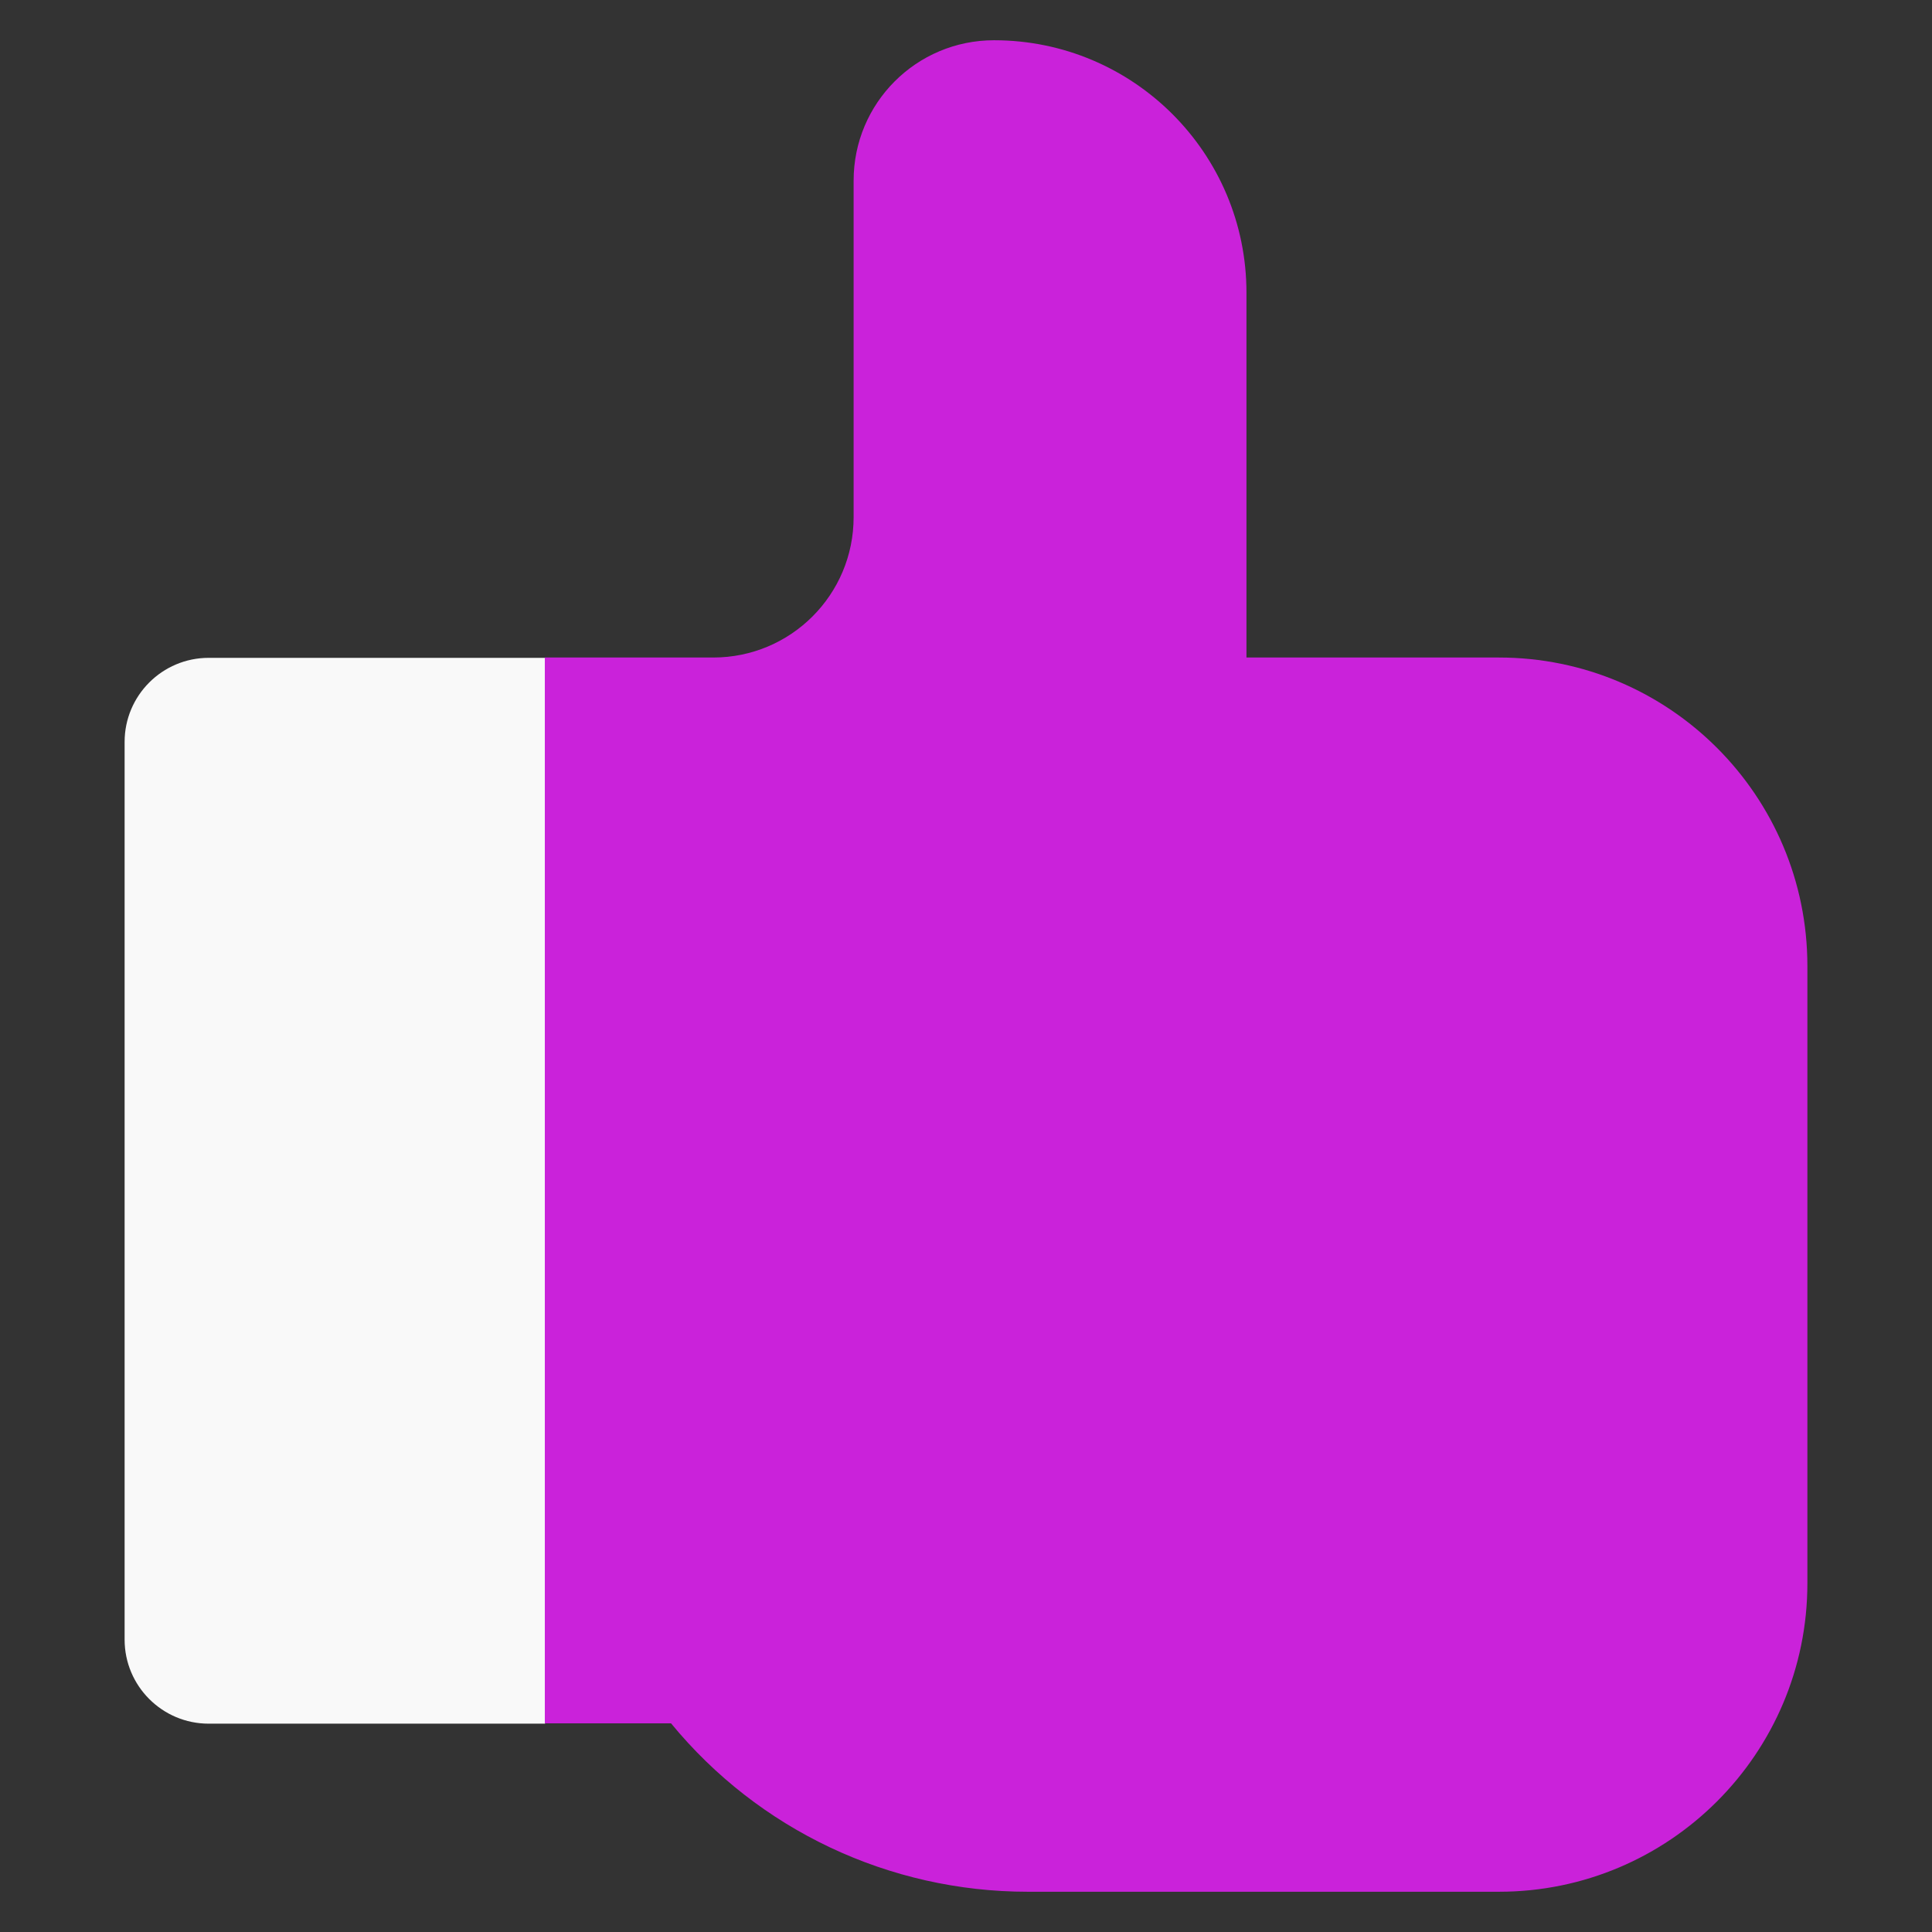 <?xml version="1.0" encoding="UTF-8"?>
<svg id="mbau" xmlns="http://www.w3.org/2000/svg" width="60" height="60" viewBox="0 0 60 60">
  <rect x="0" y="0" width="60" height="60" fill="#333333" stroke="none"/>
  <defs>
    <style>
      .cls-1 {
        fill: #ca22da;
      }

      .cls-2 {
        fill: #f9f9f9;
      }
    </style>
  </defs>
  <g id="thumbs_up" data-name="thumbs up">
    <g>
      <path class="cls-2" d="M16.93,20.42v33.11H6.48c-1.44,0-2.61-1.17-2.61-2.61v-27.88c0-1.44,1.17-2.61,2.61-2.61h10.45Z"/>
      <path class="cls-1" d="M30.87,1.25c4.33,0,7.84,3.51,7.84,7.84v11.33h7.84c5.29,0,9.58,4.29,9.58,9.58v19.17c0,5.29-4.29,9.58-9.58,9.58h-14.63c-4.32,0-8.37-1.93-11.08-5.23h-3.92V20.42h5.23c2.41,0,4.36-1.95,4.36-4.36V5.61c0-2.41,1.95-4.36,4.36-4.36Z"/>
    </g>
  </g>
</svg>
